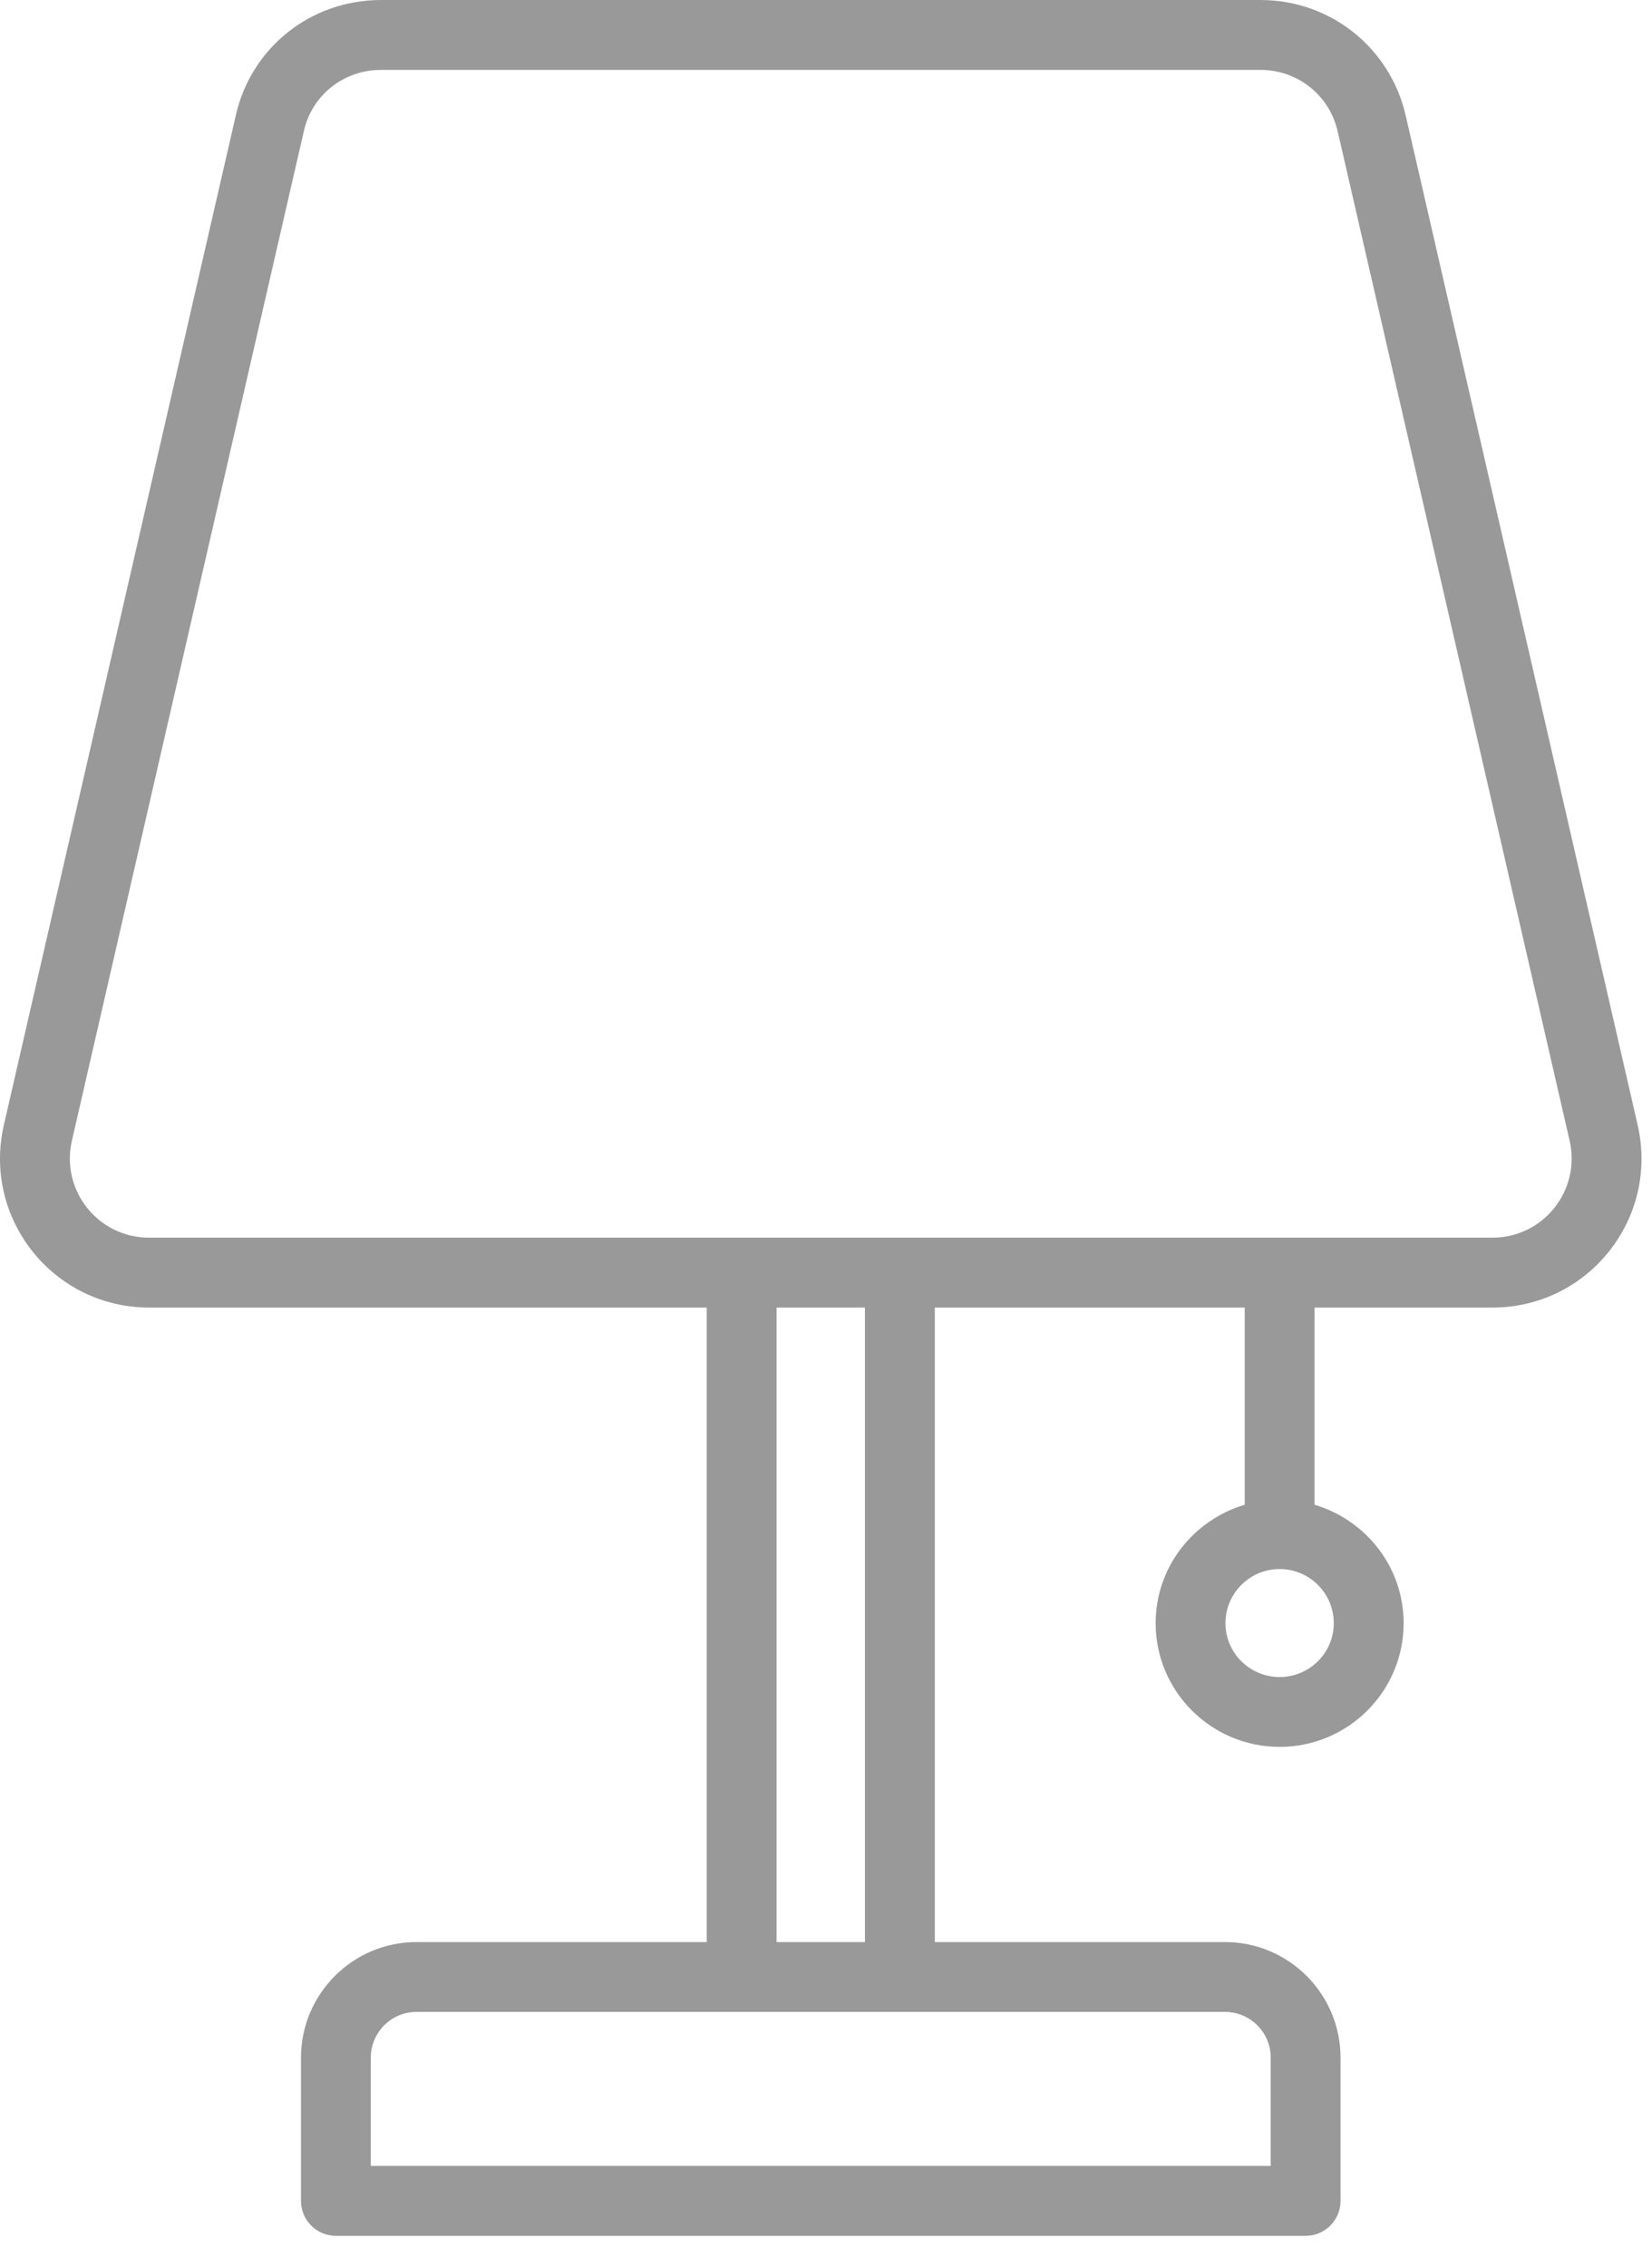 <?xml version="1.0" encoding="UTF-8"?>
<svg xmlns="http://www.w3.org/2000/svg" width="35" height="48" viewBox="0 0 35 48" fill="none" opacity="0.4">
  <path d="M34.697 23.827L29.782 2.447C29.45 1.006 28.184 0 26.704 0H8.074C6.584 0 5.318 1.008 4.995 2.448L0.081 23.827C-0.371 25.806 1.127 27.689 3.159 27.689H14.973V41.125H8.824C7.475 41.125 6.377 42.223 6.377 43.572V46.606C6.377 47.015 6.708 47.346 7.116 47.346H27.662C28.07 47.346 28.401 47.015 28.401 46.606V43.573C28.401 42.223 27.303 41.125 25.954 41.125H19.805V27.689H26.371V31.865C25.284 32.187 24.484 33.183 24.484 34.373C24.484 35.817 25.663 36.992 27.111 36.992C28.56 36.992 29.738 35.817 29.738 34.373C29.738 33.183 28.938 32.187 27.851 31.865V27.689H31.619C33.651 27.689 35.149 25.806 34.697 23.827ZM26.922 43.572V45.866H7.856V43.572C7.856 43.039 8.29 42.604 8.824 42.604H25.954C26.488 42.604 26.922 43.039 26.922 43.572ZM16.453 41.125V27.689H18.325V41.125H16.453ZM28.258 34.373C28.258 35.001 27.744 35.513 27.111 35.513C26.478 35.513 25.963 35.002 25.963 34.373C25.963 33.74 26.478 33.226 27.111 33.226C27.744 33.226 28.258 33.74 28.258 34.373ZM31.619 26.209H3.159C2.076 26.209 1.283 25.207 1.523 24.157L6.438 2.775C6.61 2.012 7.282 1.48 8.074 1.48H26.704C27.491 1.48 28.164 2.014 28.34 2.779L33.255 24.157C33.495 25.208 32.7 26.209 31.619 26.209Z" fill="black"></path>
</svg>
